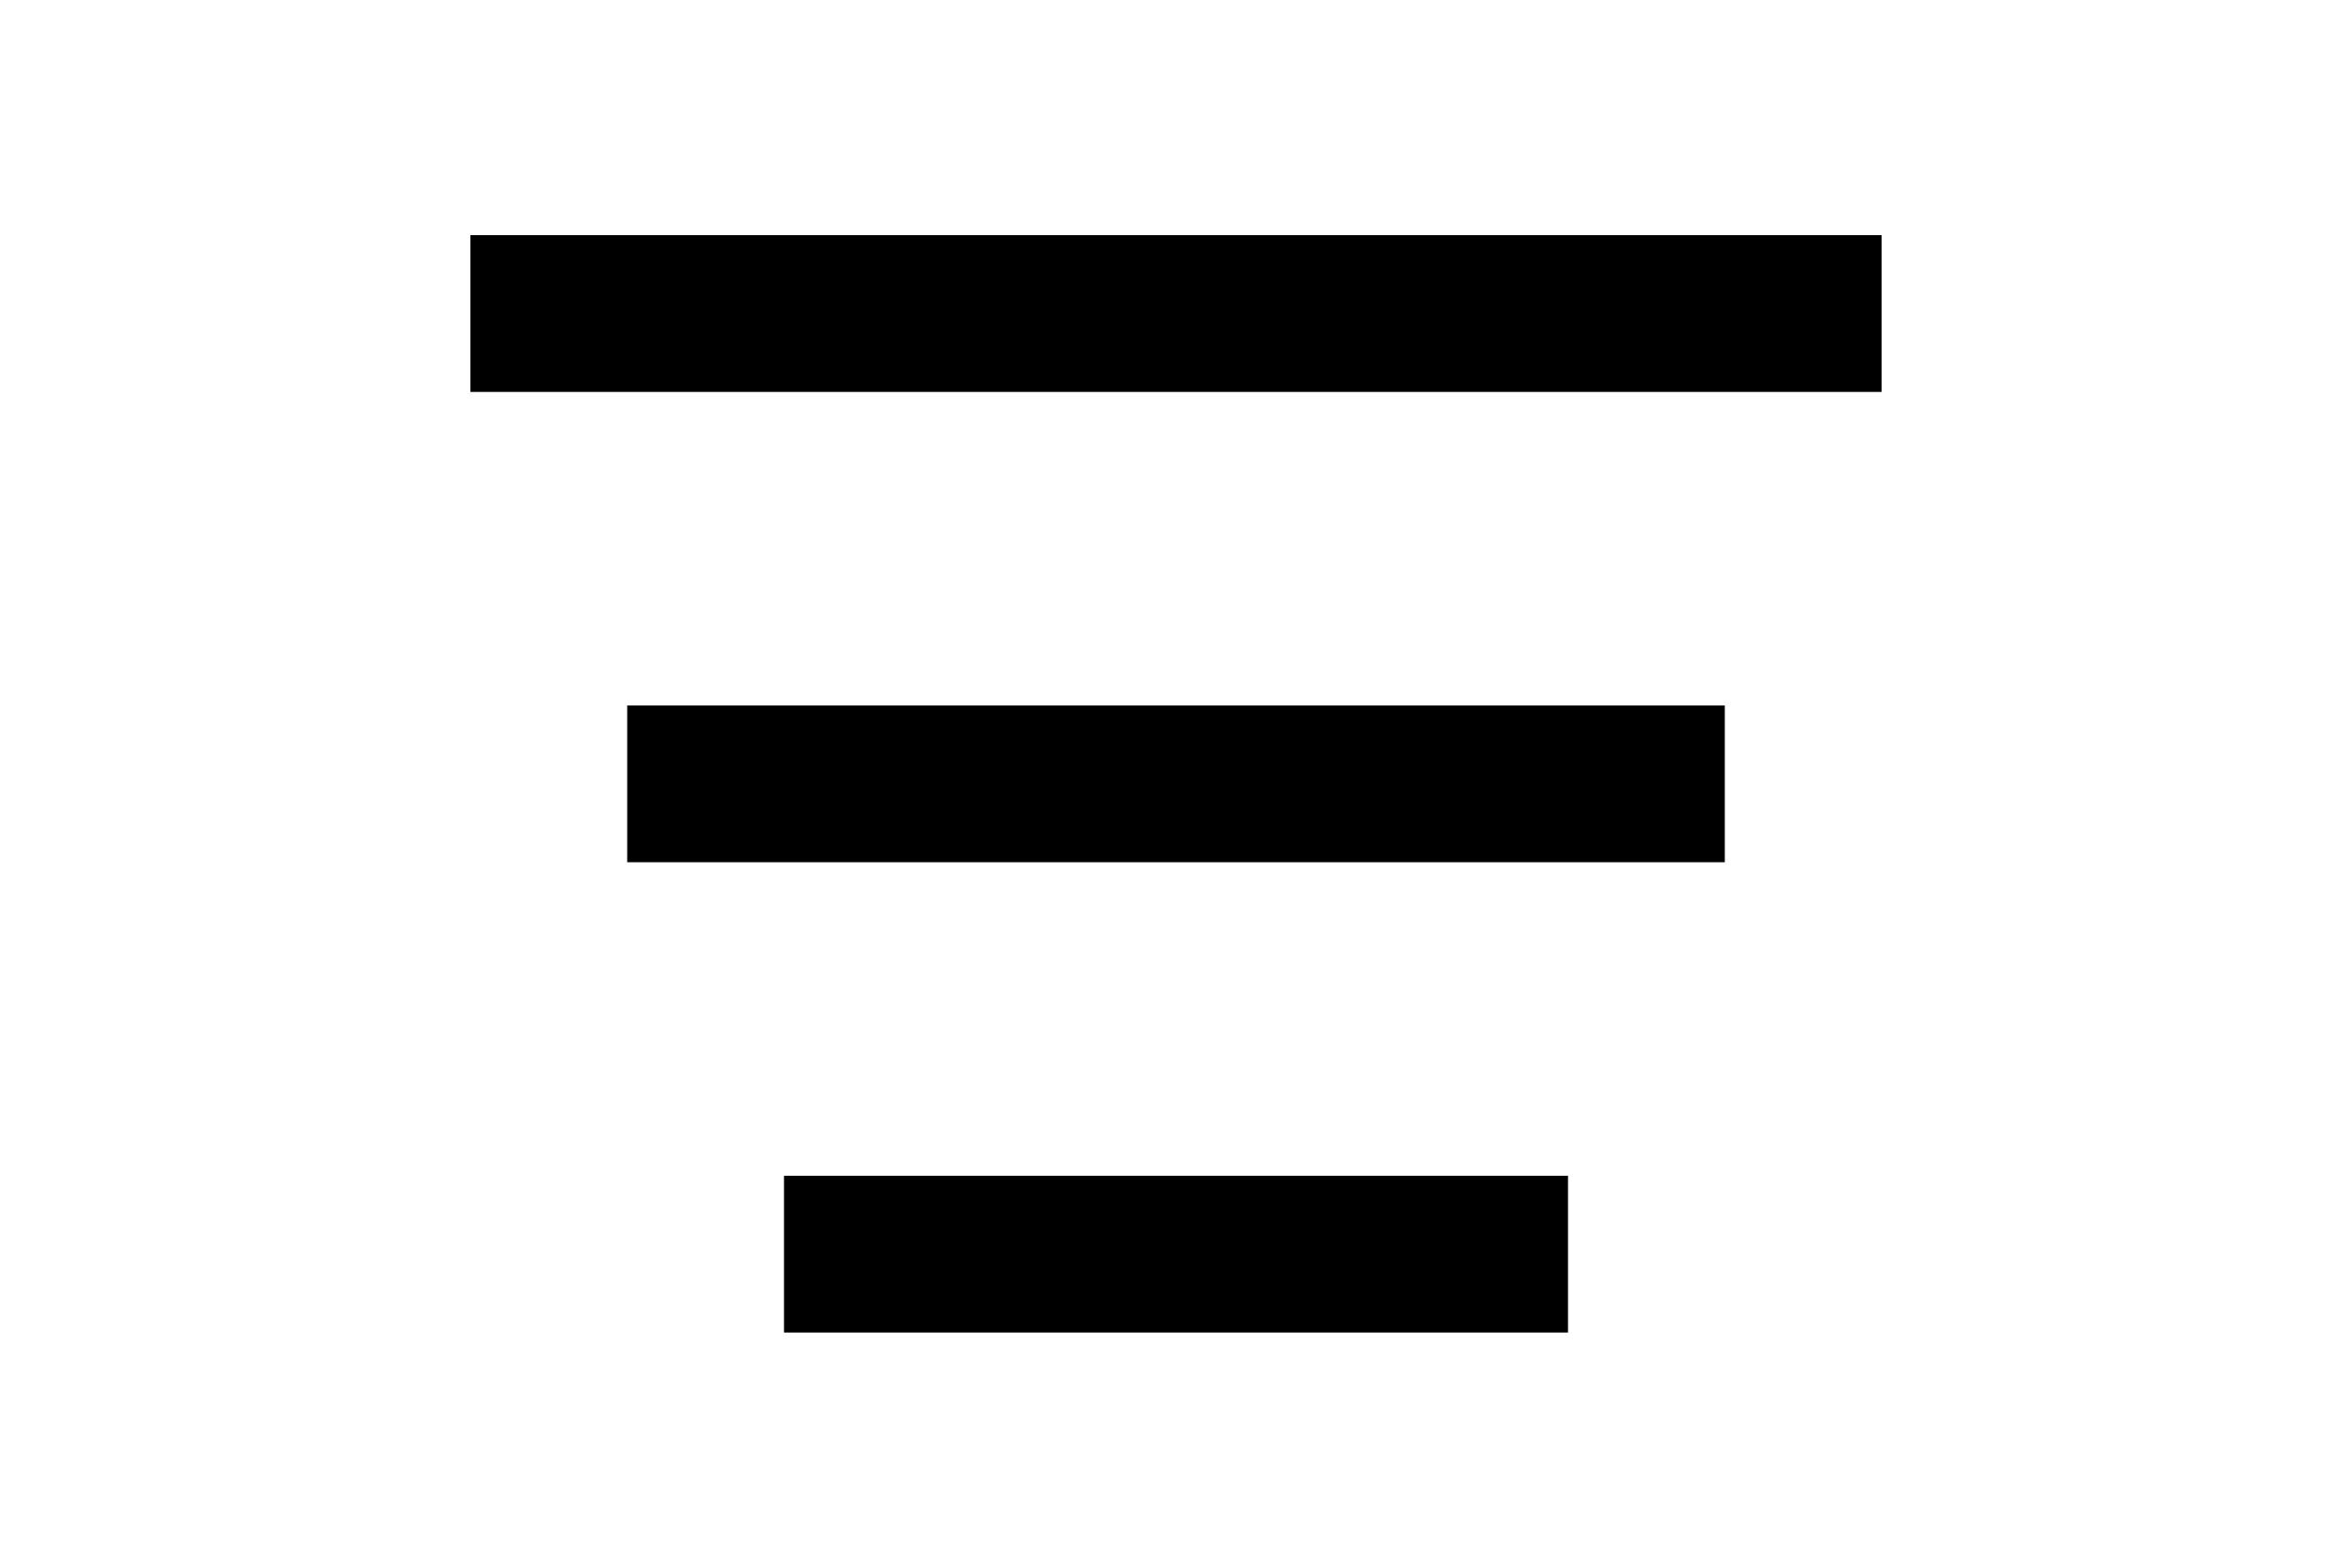 <svg width="15" height="10" viewBox="0 0 15 10" fill="none" xmlns="http://www.w3.org/2000/svg">
<path d="M3 2H12" stroke="black"/>
<path d="M4 5H11" stroke="black"/>
<path d="M5 8H10" stroke="black"/>
</svg>
